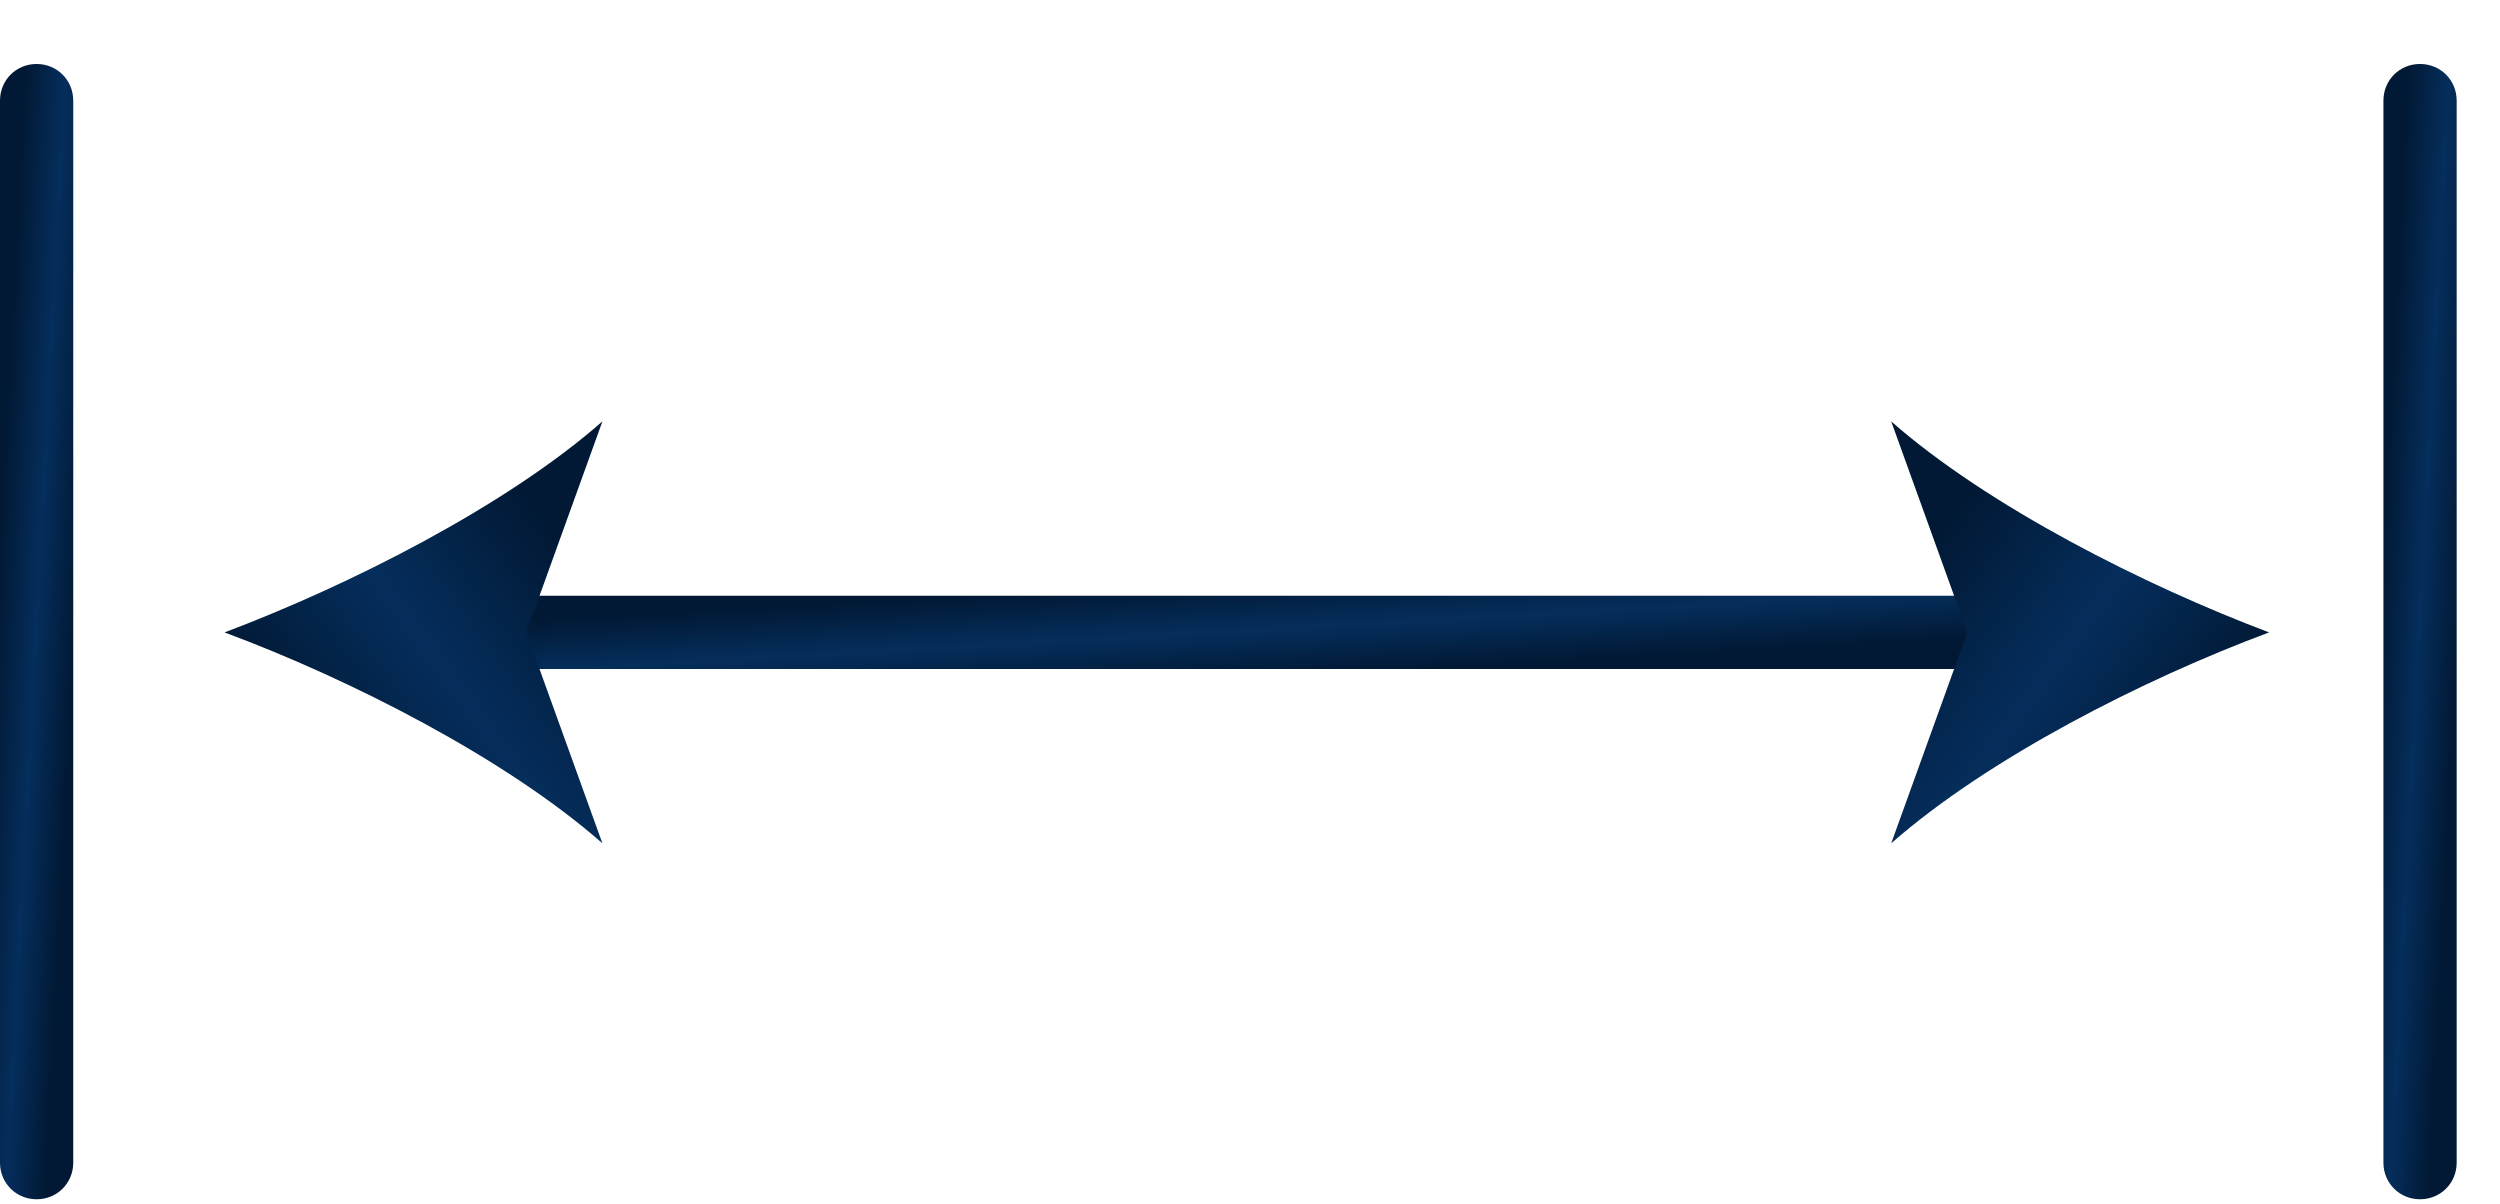 <svg width="27" height="13" viewBox="0 0 27 13" fill="none" xmlns="http://www.w3.org/2000/svg">
<path d="M21.627 7.225H4.904C4.683 7.225 4.509 7.051 4.509 6.83C4.509 6.608 4.683 6.434 4.904 6.434H21.611C21.833 6.434 22.007 6.608 22.007 6.83C22.007 7.051 21.833 7.225 21.611 7.225H21.627Z" fill="url(#paint0_linear_7_3254)"/>
<path d="M24.506 6.83C23.146 7.336 21.469 8.19 20.425 9.108L21.247 6.83L20.425 4.551C21.469 5.469 23.162 6.323 24.506 6.83Z" fill="url(#paint1_linear_7_3254)"/>
<path d="M2.425 6.83C3.785 7.336 5.462 8.19 6.506 9.108L5.684 6.83L6.506 4.551C5.462 5.469 3.769 6.323 2.425 6.83Z" fill="url(#paint2_linear_7_3254)"/>
<path d="M0.396 12.952C0.174 12.952 0 12.778 0 12.557V1.087C0 0.865 0.174 0.691 0.396 0.691C0.617 0.691 0.791 0.865 0.791 1.087V12.557C0.791 12.778 0.617 12.952 0.396 12.952Z" fill="url(#paint3_linear_7_3254)"/>
<path d="M26.136 12.952C25.915 12.952 25.741 12.778 25.741 12.557V1.087C25.741 0.865 25.915 0.691 26.136 0.691C26.358 0.691 26.532 0.865 26.532 1.087V12.557C26.532 12.778 26.358 12.952 26.136 12.952Z" fill="url(#paint4_linear_7_3254)"/>
<defs>
<linearGradient id="paint0_linear_7_3254" x1="8.435" y1="6.555" x2="8.494" y2="7.605" gradientUnits="userSpaceOnUse">
<stop stop-color="#011935"/>
<stop offset="0.51" stop-color="#052E5C"/>
<stop offset="1" stop-color="#011935"/>
</linearGradient>
<linearGradient id="paint1_linear_7_3254" x1="21.341" y1="5.248" x2="24.223" y2="7.339" gradientUnits="userSpaceOnUse">
<stop stop-color="#011935"/>
<stop offset="0.51" stop-color="#052E5C"/>
<stop offset="1" stop-color="#011935"/>
</linearGradient>
<linearGradient id="paint2_linear_7_3254" x1="5.591" y1="5.248" x2="2.708" y2="7.339" gradientUnits="userSpaceOnUse">
<stop stop-color="#011935"/>
<stop offset="0.51" stop-color="#052E5C"/>
<stop offset="1" stop-color="#011935"/>
</linearGradient>
<linearGradient id="paint3_linear_7_3254" x1="0.178" y1="2.566" x2="1.028" y2="2.611" gradientUnits="userSpaceOnUse">
<stop stop-color="#011935"/>
<stop offset="0.51" stop-color="#052E5C"/>
<stop offset="1" stop-color="#011935"/>
</linearGradient>
<linearGradient id="paint4_linear_7_3254" x1="25.918" y1="2.566" x2="26.768" y2="2.611" gradientUnits="userSpaceOnUse">
<stop stop-color="#011935"/>
<stop offset="0.51" stop-color="#052E5C"/>
<stop offset="1" stop-color="#011935"/>
</linearGradient>
</defs>
</svg>
